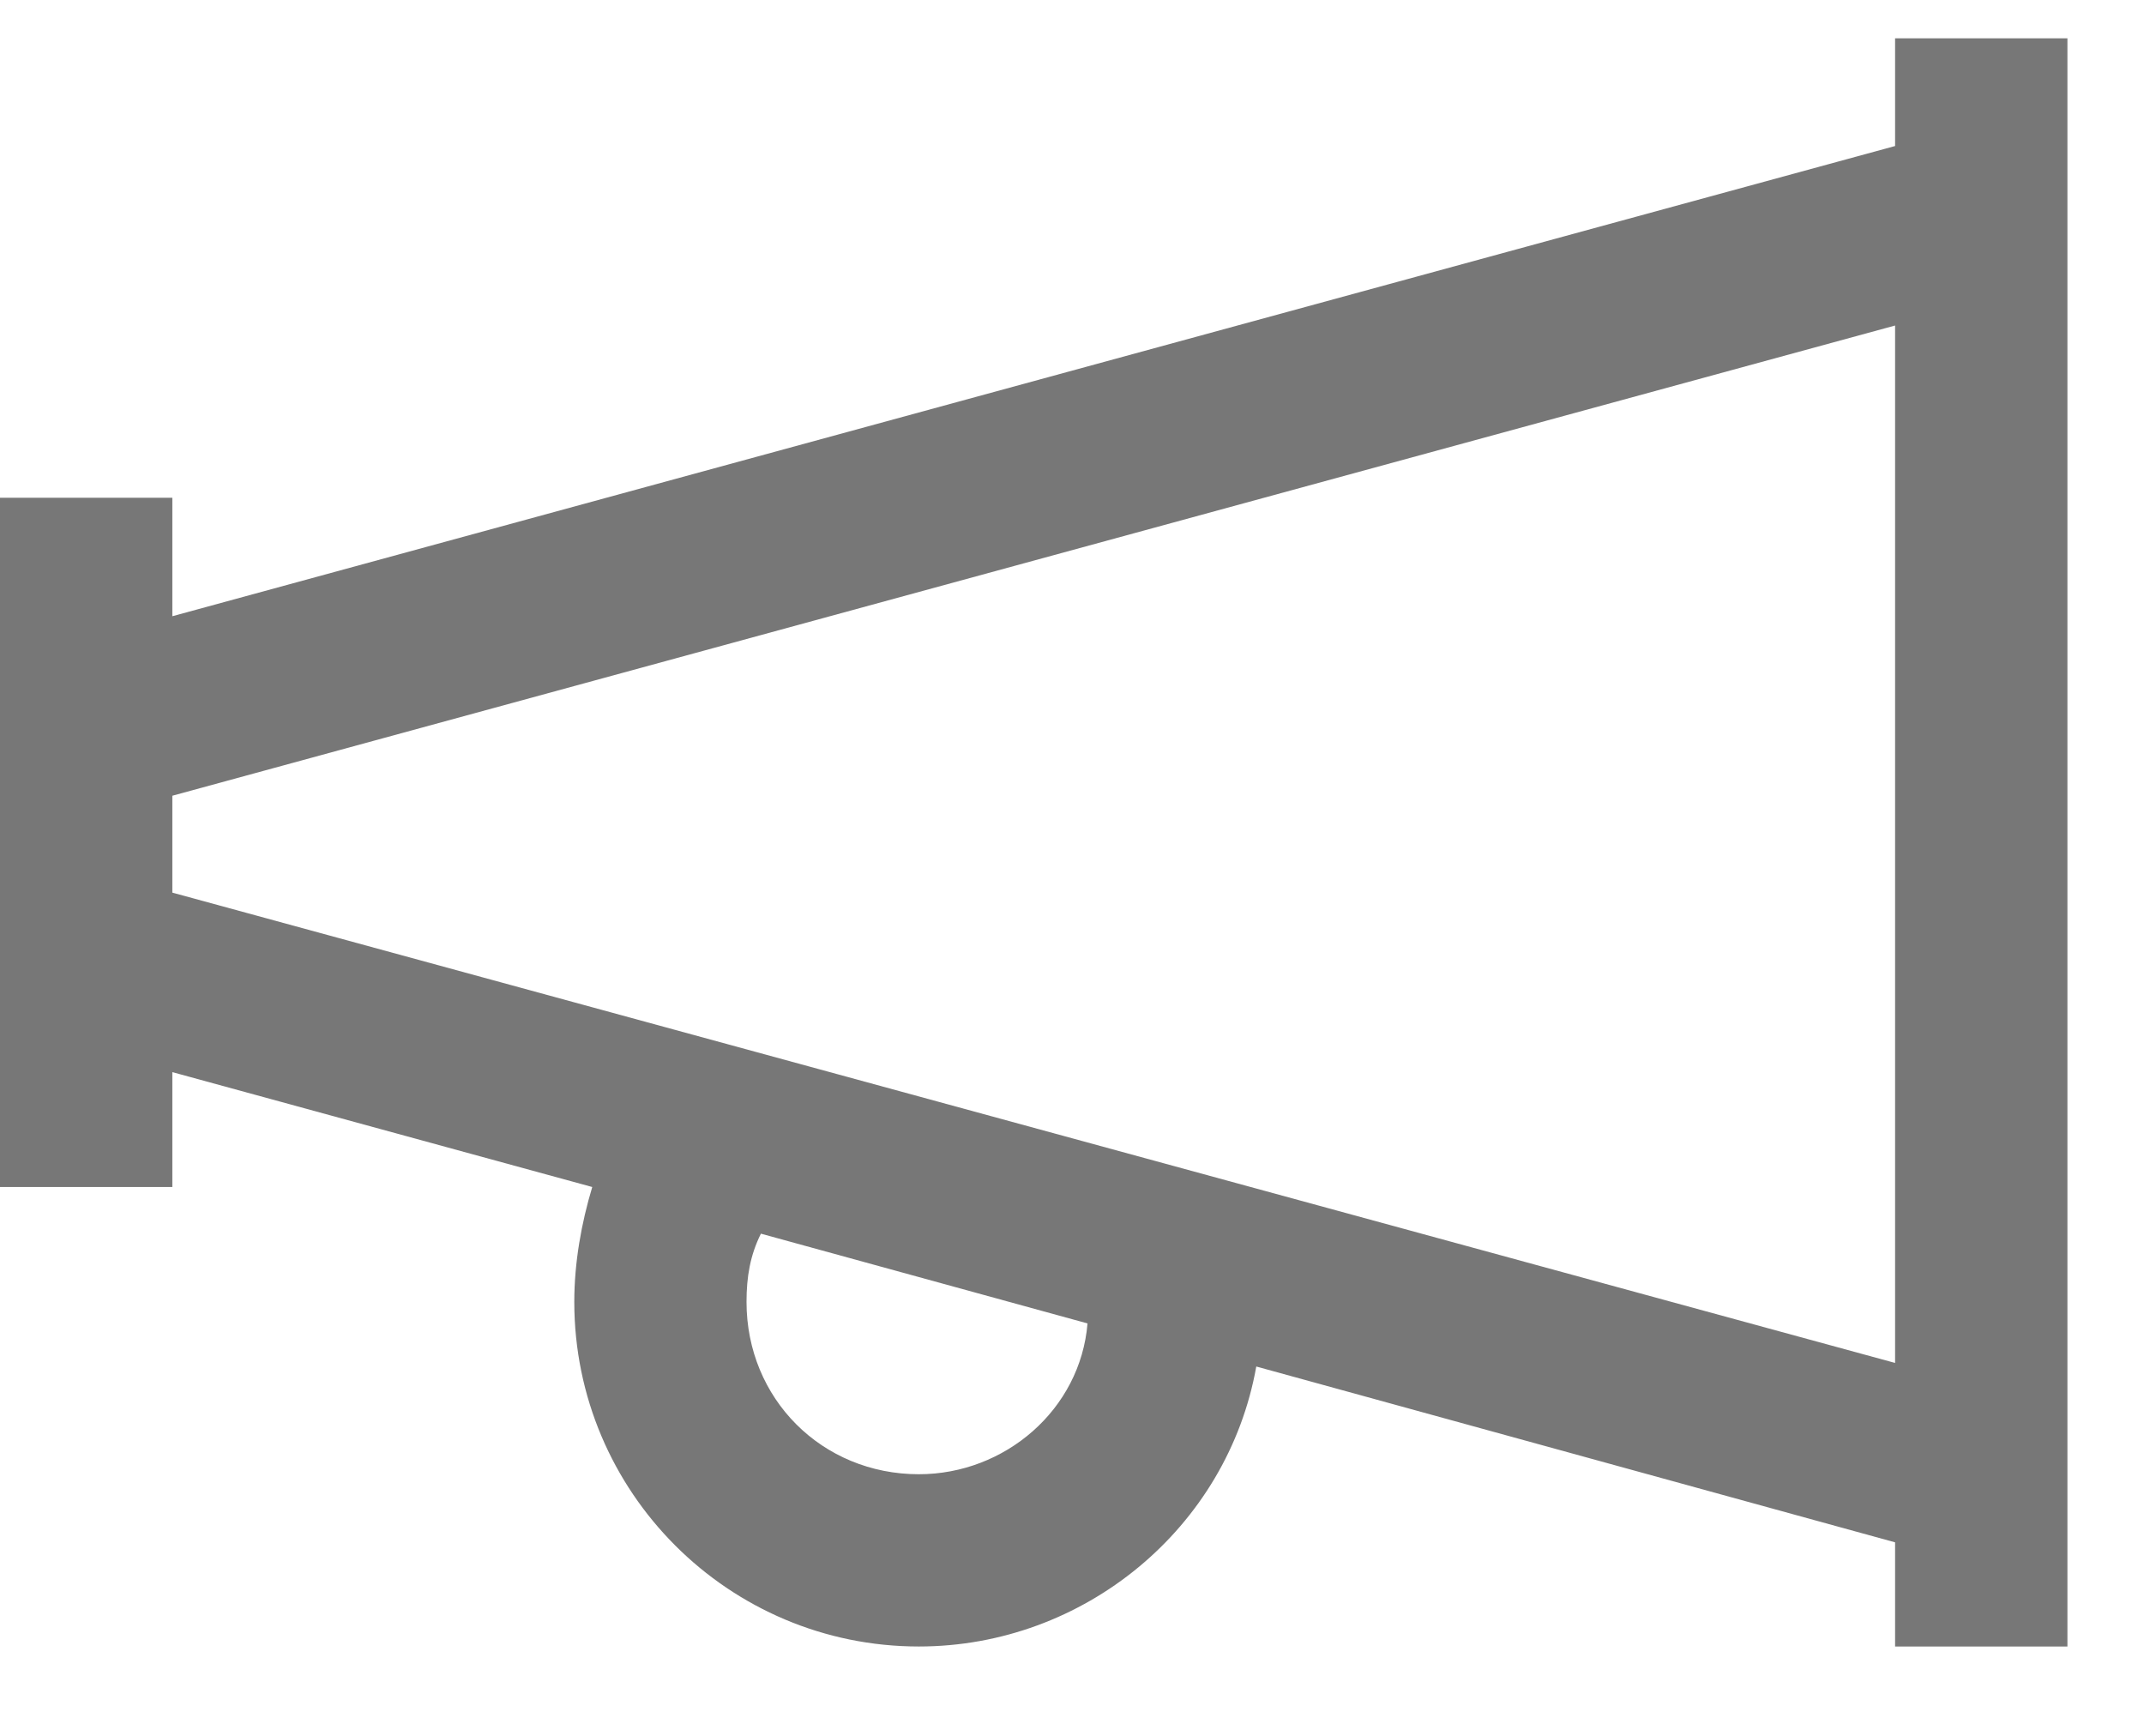 <svg width="21" height="17" viewBox="0 0 21 17" fill="none" xmlns="http://www.w3.org/2000/svg">
<path d="M20.25 0.375V2.062V14.438V16.125H18.562V15.105L12.305 13.383C12.023 14.965 10.617 16.125 9 16.125C7.137 16.125 5.625 14.613 5.625 12.75C5.625 12.363 5.695 11.977 5.801 11.625L1.688 10.5V10.781V11.625H0V10.781V10.043V9.375V7.125V6.492V5.719V4.875H1.688V5.719V6.035L18.562 1.43V0.375H20.25ZM18.562 13.348V3.188L1.688 7.793V8.742L18.562 13.348ZM7.312 12.75C7.312 13.699 8.051 14.438 9 14.438C9.844 14.438 10.582 13.805 10.652 12.961L7.453 12.082C7.348 12.293 7.312 12.504 7.312 12.75Z" fill="#777777"/>
</svg>
